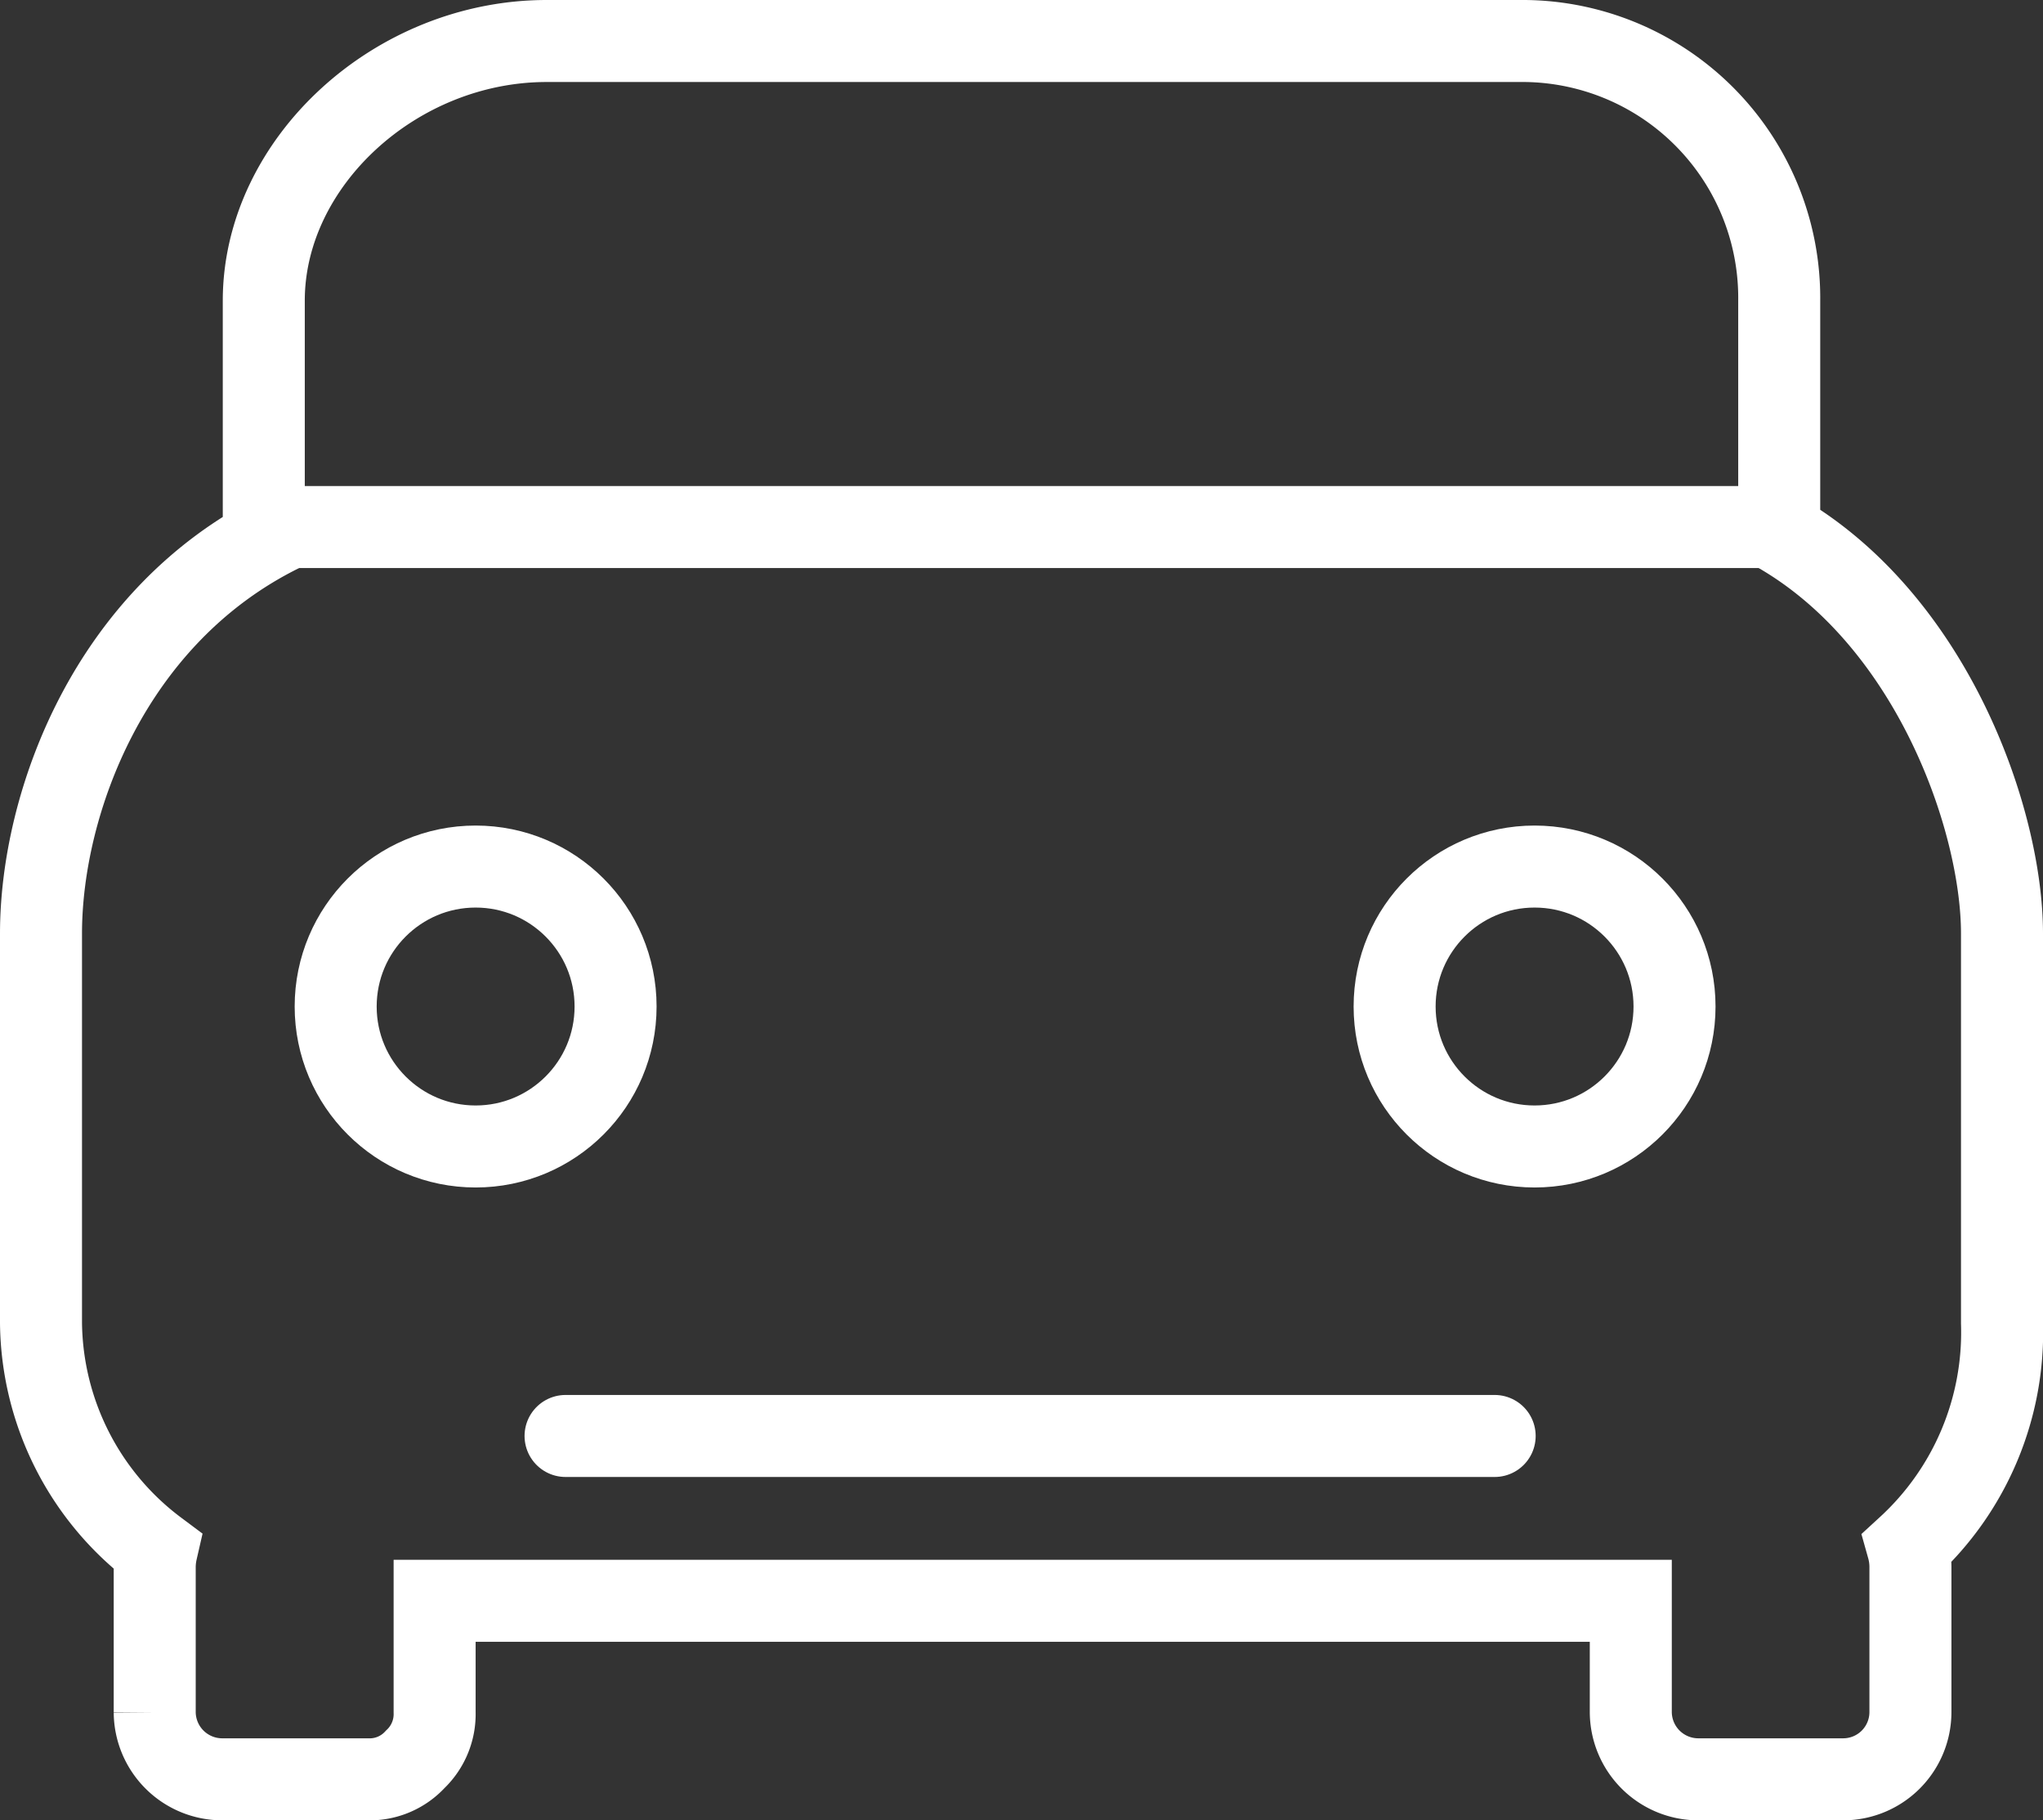 <svg xmlns="http://www.w3.org/2000/svg" viewBox="0 0 74.74 66.59"><rect x="0" y="0" width="74.74" height="66.59" fill="#333333" stroke="none"/><defs><style>.cls-1{fill:none;stroke:#fff;stroke-linecap:round;stroke-miterlimit:10;stroke-width:3px;}</style></defs><g id="图层_2" data-name="图层 2"><g id="图层_1-2" data-name="图层 1"><path class="cls-1" d="M65,19.43h.09V11a9.4,9.4,0,0,0-9.51-9.5H20C14.47,1.5,9.65,5.94,9.65,11v8.43h.64C4,22.53,1.5,29.39,1.5,34.15V48.4a10.53,10.53,0,0,0,4.23,8.32,2.79,2.79,0,0,0-.07.58v5.34a2.47,2.47,0,0,0,2.45,2.45h5.34a2.26,2.26,0,0,0,1.74-.73,2.28,2.28,0,0,0,.71-1.72V58.56H59.66v4.08a2.47,2.47,0,0,0,2.45,2.45h5.34a2.46,2.46,0,0,0,2.44-2.45V57.3a2.69,2.69,0,0,0-.1-.7,10.67,10.67,0,0,0,3.45-8.2V34.15C73.24,30,70.69,22.67,65,19.43Z"/><line class="cls-1" x1="10.28" y1="19.28" x2="65.1" y2="19.28"/><line class="cls-1" x1="20.69" y1="52.53" x2="54.68" y2="52.53"/><circle class="cls-1" cx="17.4" cy="36.82" r="5.12"/><circle class="cls-1" cx="56.14" cy="36.82" r="5.12"/></g></g></svg>
